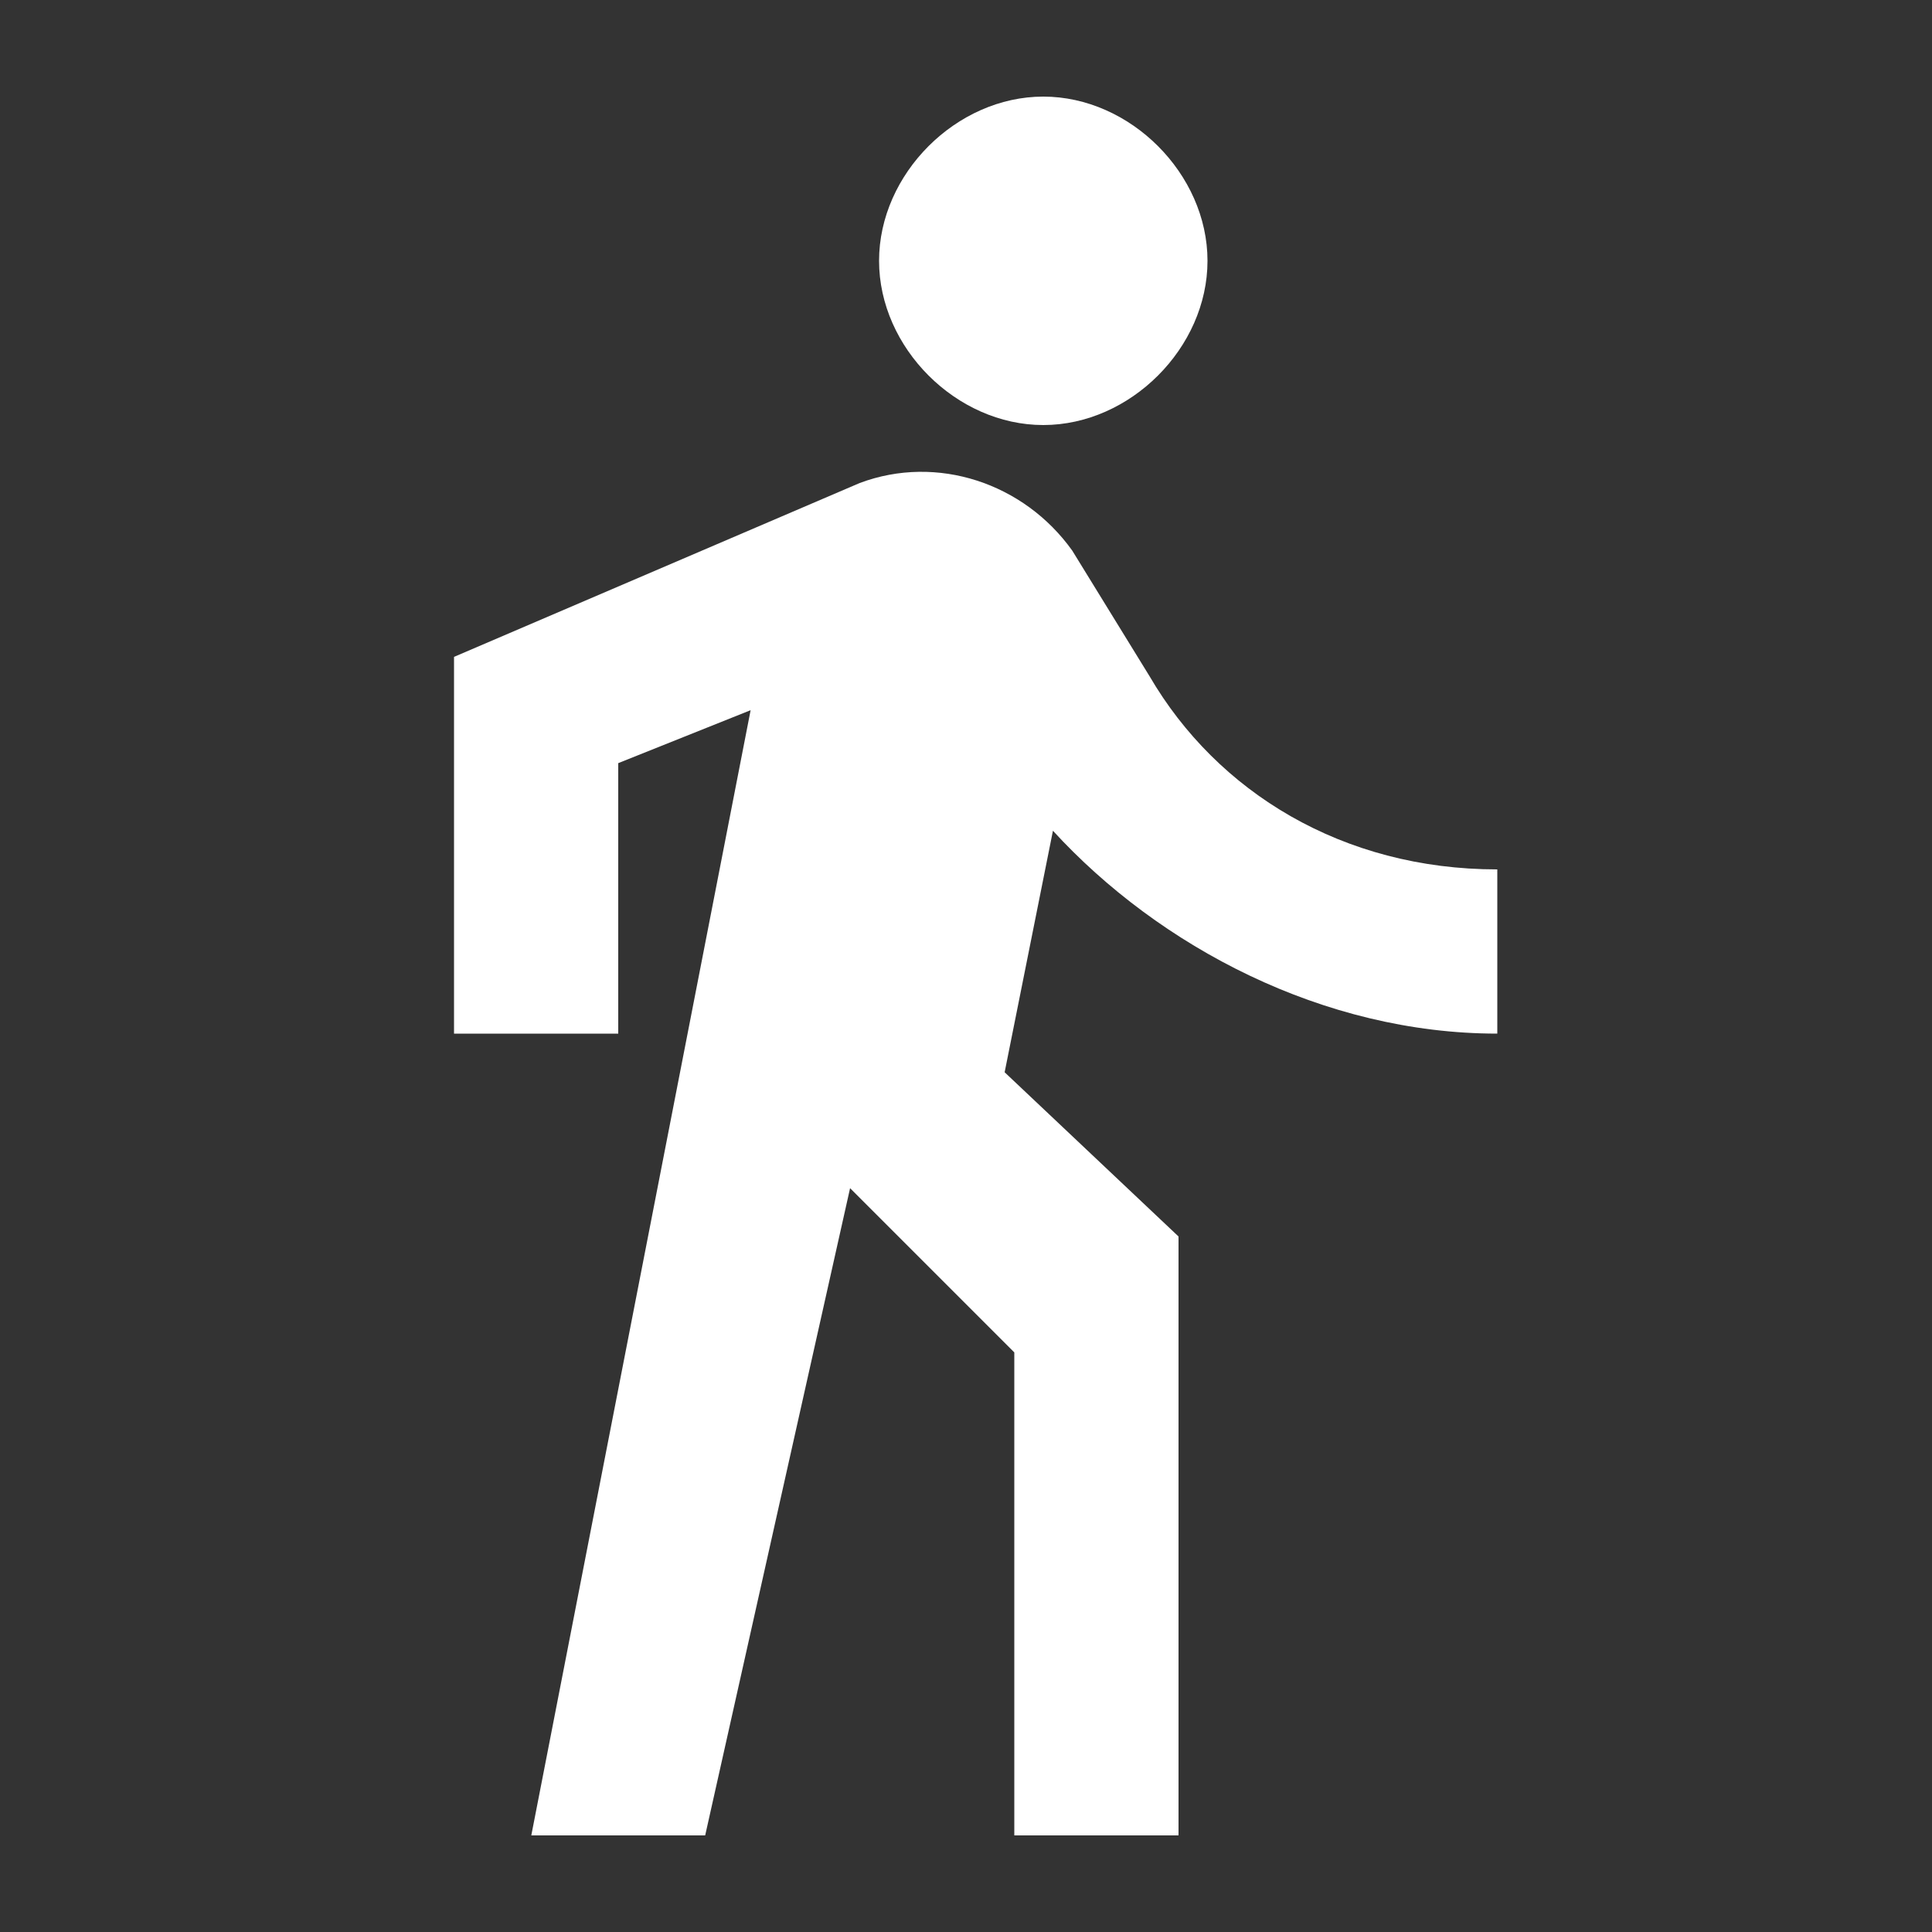 <?xml version="1.0" encoding="UTF-8"?>
<svg id="_レイヤー_1" data-name="レイヤー_1" xmlns="http://www.w3.org/2000/svg" version="1.1" viewBox="0 0 20 20">
  <rect x="0" y="0" width="20" height="20" fill="#333333" stroke="none"/>
  <!-- Generator: Adobe Illustrator 29.5.1, SVG Export Plug-In . SVG Version: 2.1.0 Build 141)  -->
  <defs>
    <style>
      .st0 {
        fill: #fff;
      }
    </style>
  </defs>
  <g id="_レイヤー_11" data-name="_レイヤー_1">
    <g id="_レイヤー_1-2">
      <path class="st0" d="M10.8,4.4c.9,0,1.7-.8,1.7-1.7s-.8-1.7-1.7-1.7-1.7.8-1.7,1.7.8,1.7,1.7,1.7ZM7.8,7.2l-2.3,11.8h1.8l1.5-6.7,1.7,1.7v5h1.7v-6.2l-1.8-1.7.5-2.5c1.1,1.2,2.8,2.1,4.6,2.1v-1.7c-1.6,0-2.9-.8-3.6-2l-.8-1.3c-.5-.7-1.4-1-2.2-.7l-4.2,1.8v3.9h1.7v-2.8l1.5-.6h0Z"/>
    </g>
  </g>
</svg>